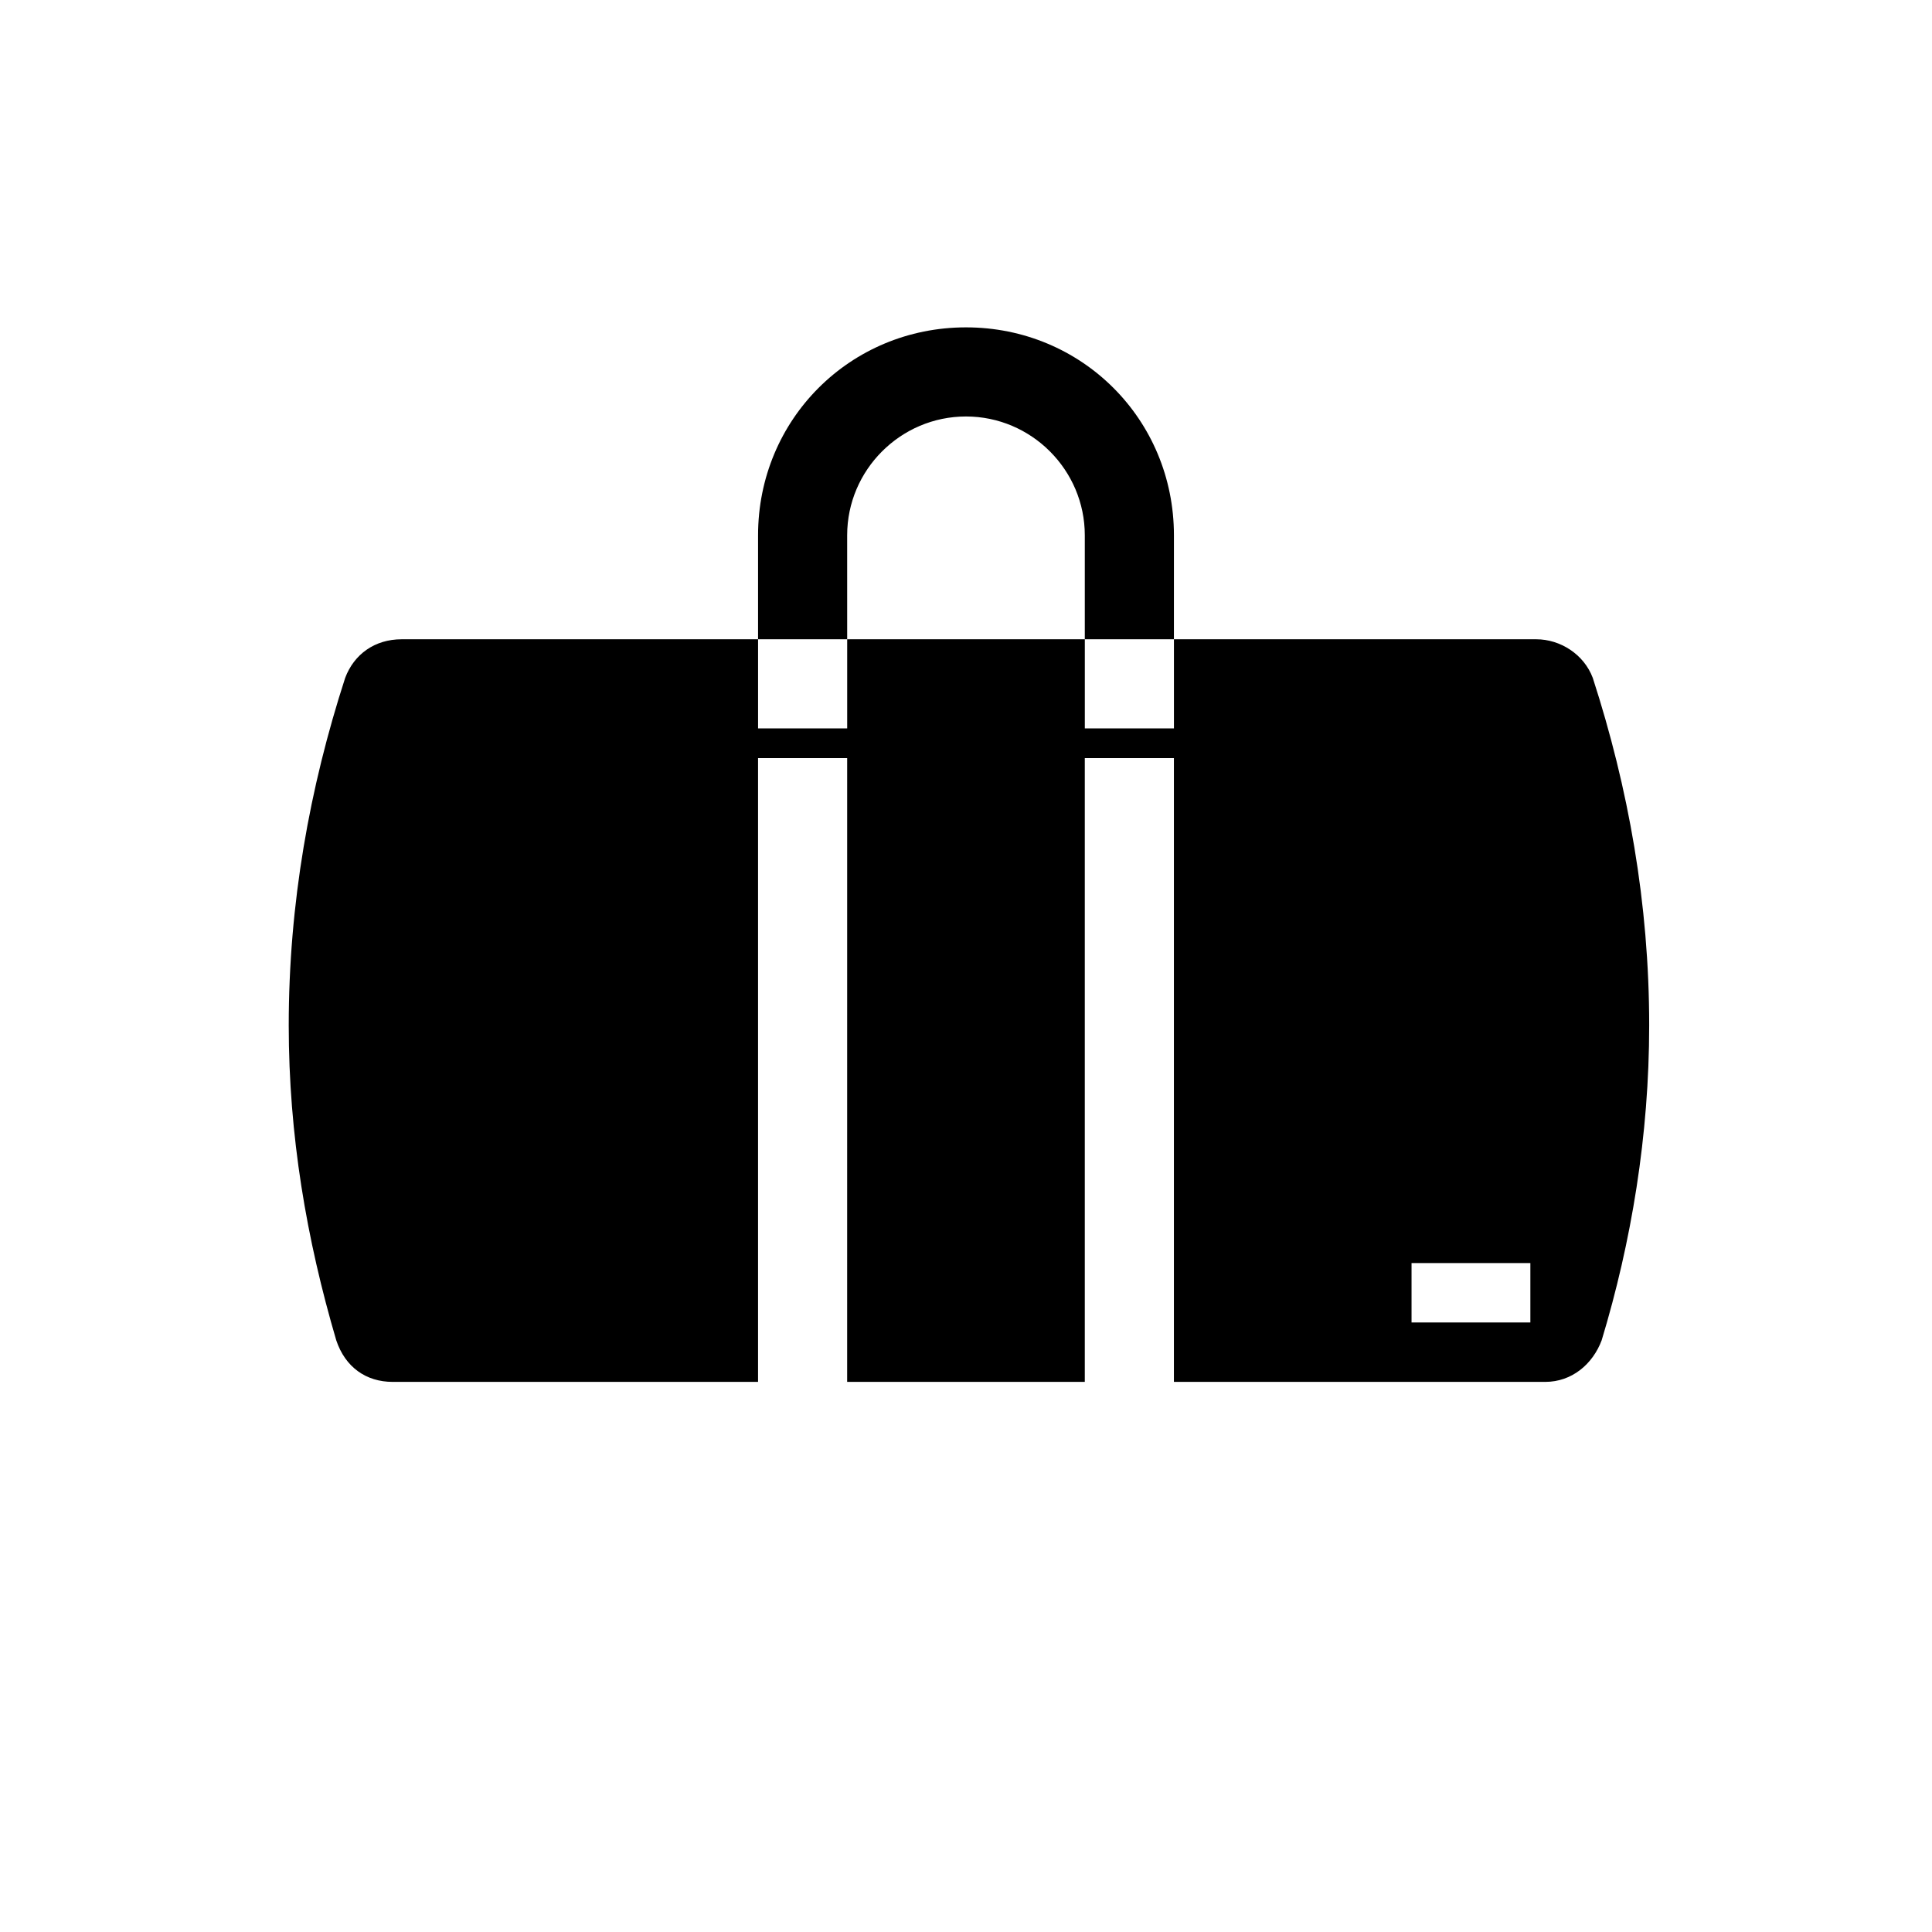 <?xml version="1.0" encoding="UTF-8"?>
<!-- Uploaded to: ICON Repo, www.iconrepo.com, Generator: ICON Repo Mixer Tools -->
<svg fill="#000000" width="800px" height="800px" version="1.1" viewBox="144 144 512 512" xmlns="http://www.w3.org/2000/svg">
 <path d="m455.1 313.41h-23.617v-27.551c0-17.32-14.168-31.488-31.488-31.488-17.32 0-31.488 14.168-31.488 31.488l0.004 27.551h-23.617v-27.551c0-30.699 24.402-55.105 55.105-55.105 30.699 0 55.105 24.402 55.105 55.105zm125.95 102.34c0 29.125-4.723 57.465-12.594 83.445-2.363 6.297-7.871 11.02-14.957 11.02h-98.402v-165.31h-23.617v165.31h-62.977l0.004-165.31h-23.617v165.31h-96.824c-7.086 0-12.594-3.938-14.957-11.02-7.871-26.766-12.594-54.316-12.594-83.445 0-32.273 5.512-62.977 14.957-92.102 2.363-6.297 7.871-10.234 14.957-10.234h94.465v23.617h23.617v-23.617h62.977v23.617h23.617v-23.617h96.039c6.297 0 12.594 3.938 14.957 10.234 9.438 29.125 14.949 59.828 14.949 92.102zm-31.488 62.977h-31.488v15.742h31.488z"/>
</svg>